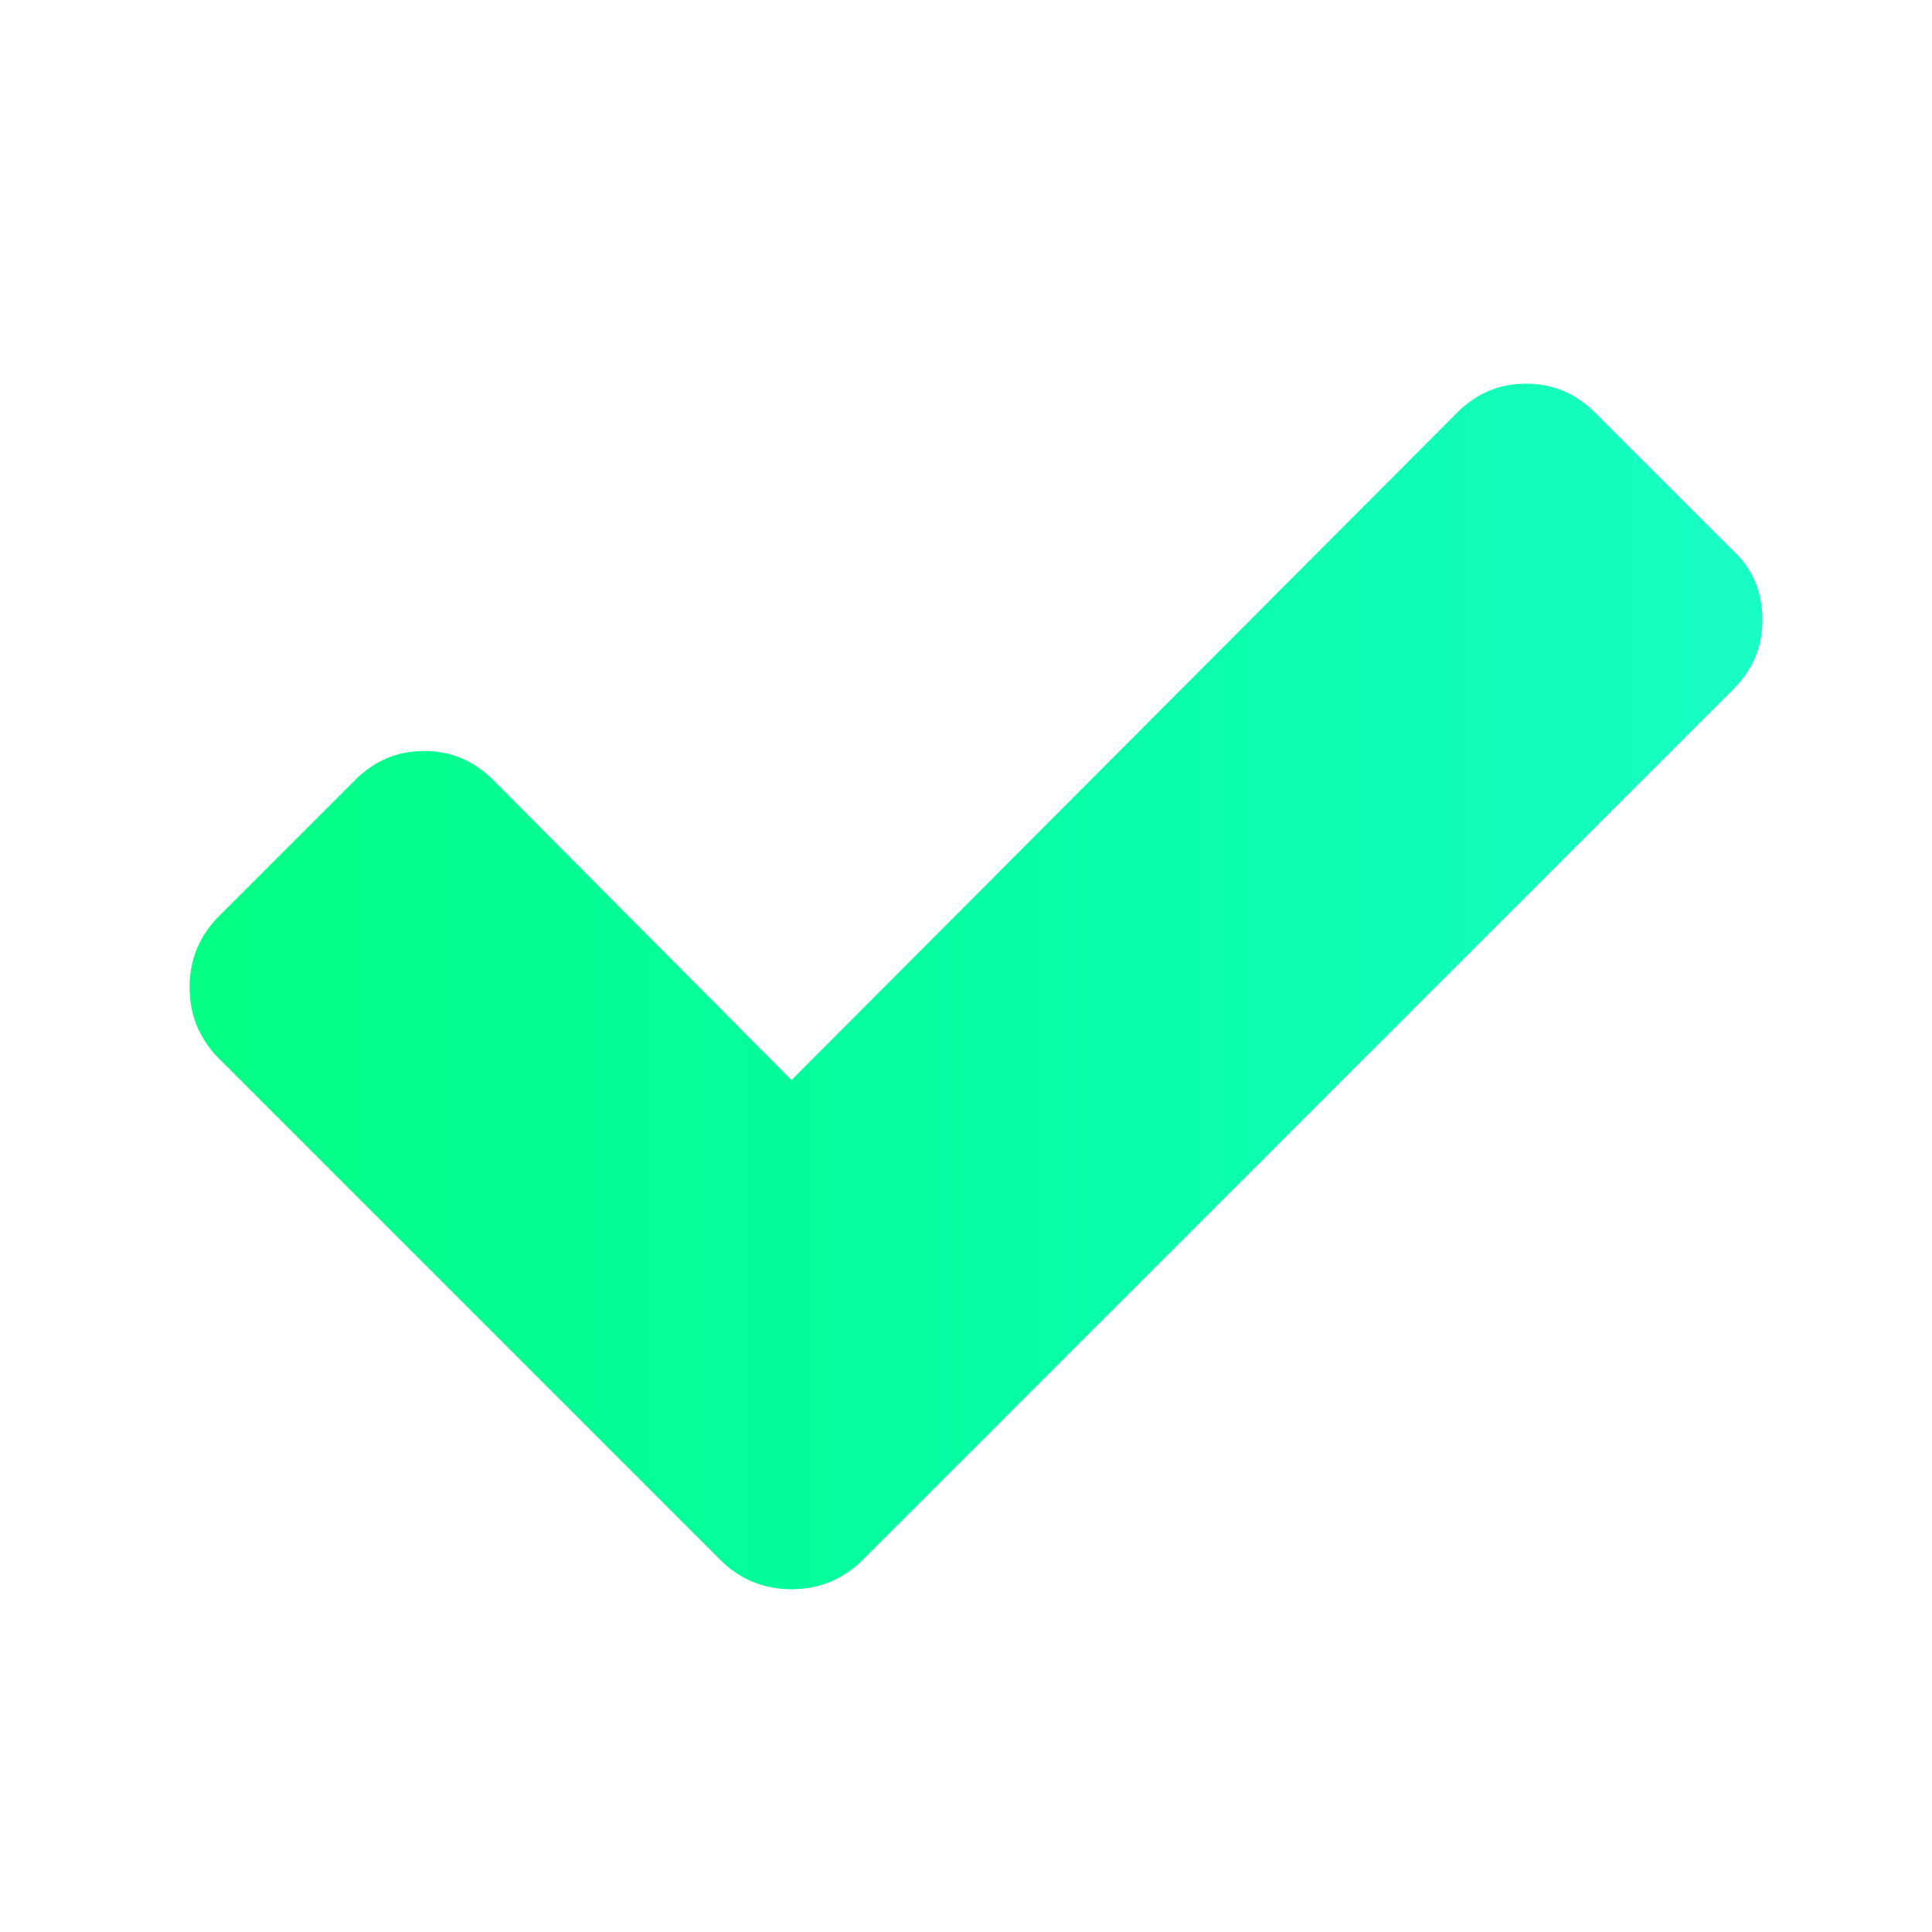 <svg width="17" height="17" viewBox="0 0 17 17" fill="none" xmlns="http://www.w3.org/2000/svg">
<path d="M15.508 5.456C15.508 5.691 15.423 5.893 15.252 6.064L7.572 13.744C7.401 13.904 7.199 13.984 6.964 13.984C6.729 13.984 6.527 13.904 6.356 13.744L1.908 9.296C1.748 9.125 1.668 8.923 1.668 8.688C1.668 8.453 1.748 8.251 1.908 8.08L3.124 6.864C3.295 6.693 3.497 6.608 3.732 6.608C3.967 6.608 4.169 6.693 4.34 6.864L6.964 9.504L12.82 3.632C12.991 3.461 13.193 3.376 13.428 3.376C13.663 3.376 13.865 3.461 14.036 3.632L15.252 4.848C15.423 5.008 15.508 5.211 15.508 5.456Z" fill="url(#paint0_linear_40_718)"/>
<defs>
<linearGradient id="paint0_linear_40_718" x1="1.668" y1="8.68" x2="15.508" y2="8.68" gradientUnits="userSpaceOnUse">
<stop stop-color="#05FF85"/>
<stop offset="0.47" stop-color="#04FDA1"/>
<stop offset="1" stop-color="#18FDC4"/>
</linearGradient>
</defs>
</svg>
